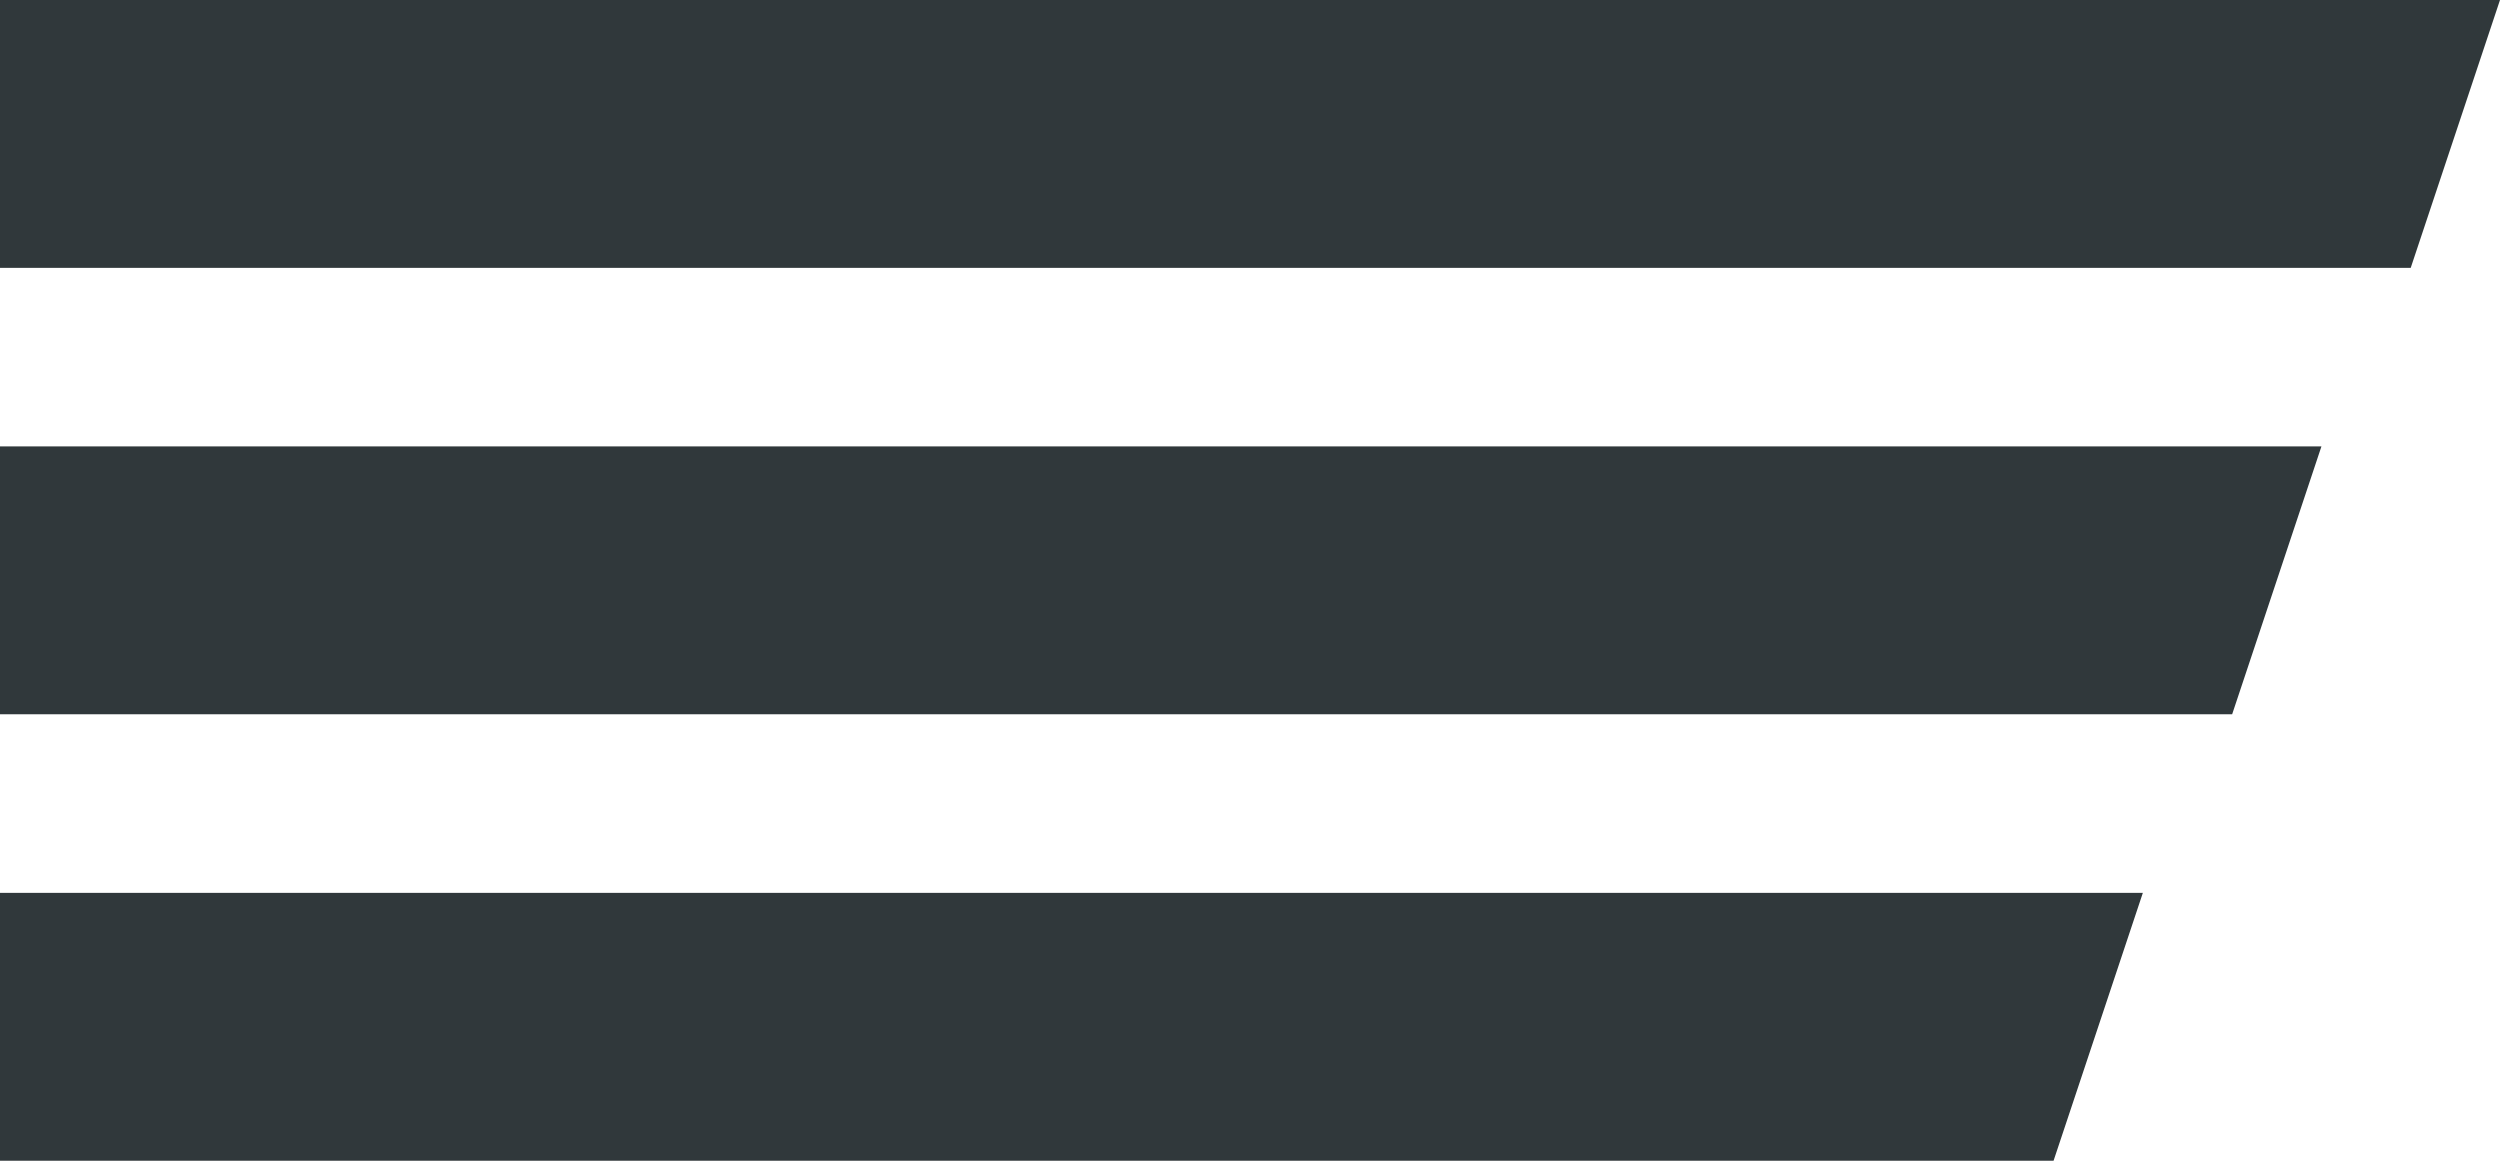 <svg xmlns="http://www.w3.org/2000/svg" width="28" height="13" viewBox="0 0 28 13"><g><g><path fill="#30383b" d="M0 0h28l-1 3H0z"/></g><g><path fill="#30383b" d="M0 5h26l-1 3H0z"/></g><g><path fill="#30383b" d="M0 10h24l-1 3H0z"/></g></g></svg>